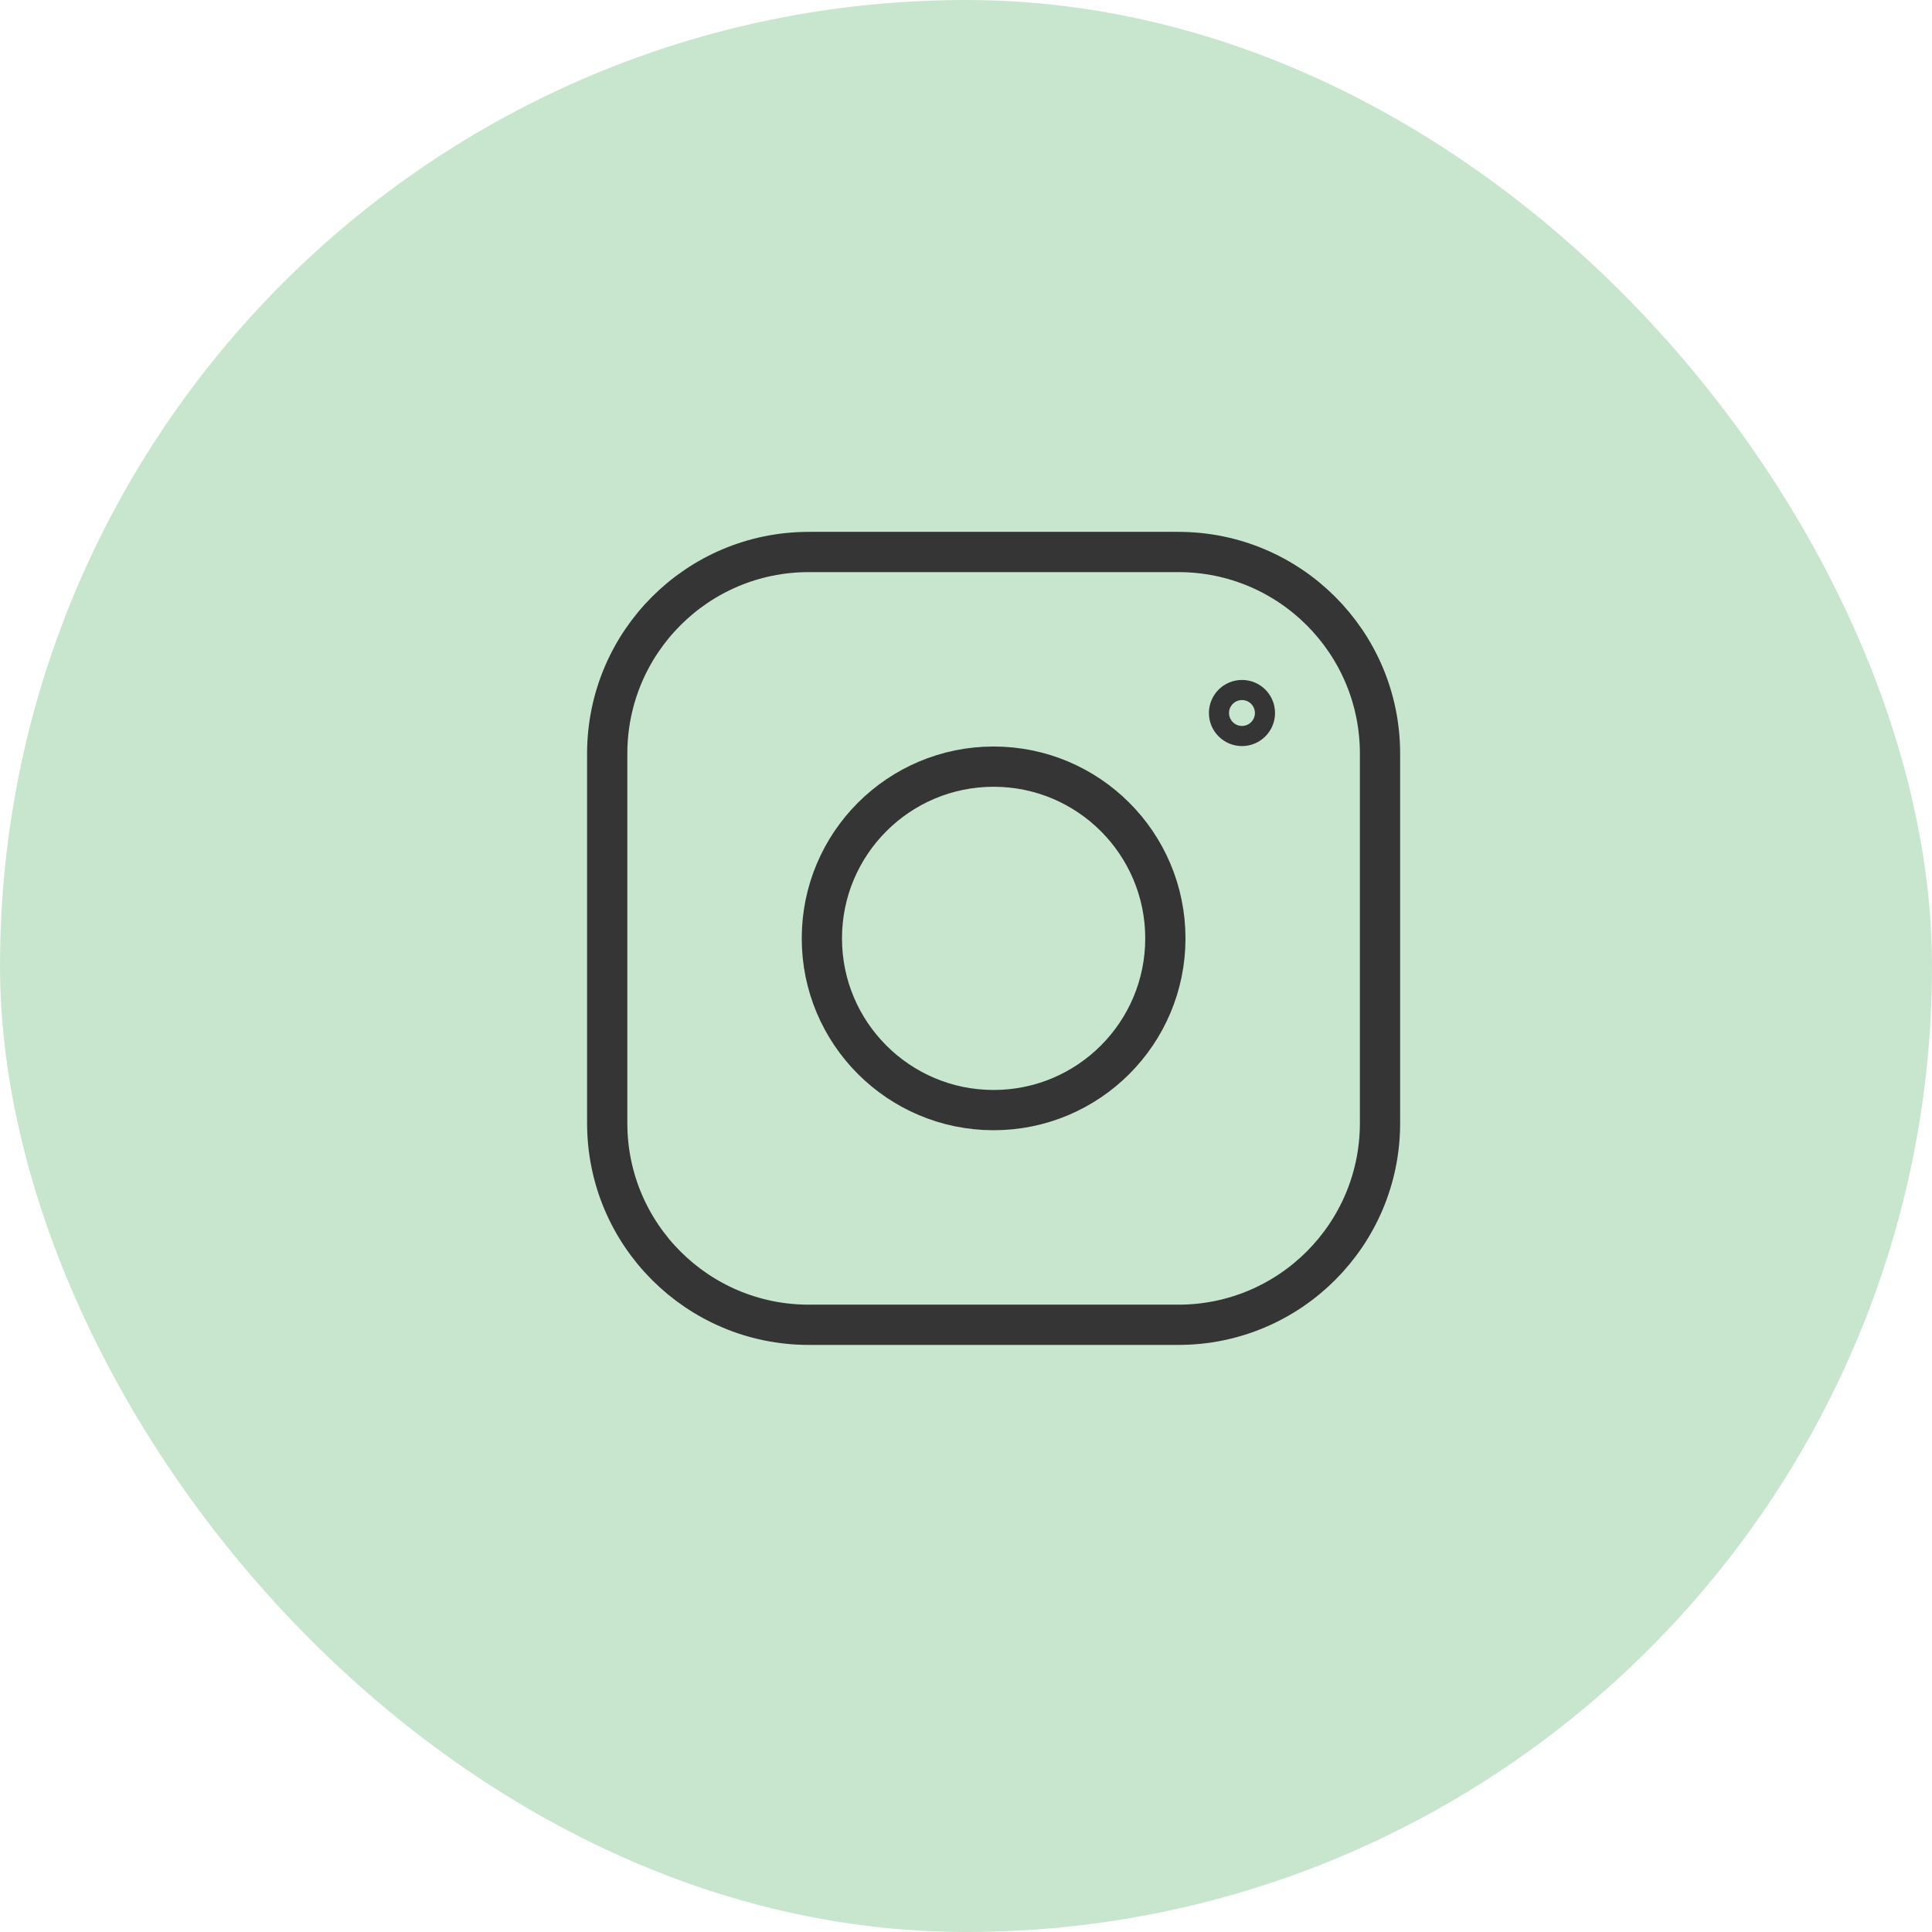 <?xml version="1.0" encoding="UTF-8"?> <svg xmlns="http://www.w3.org/2000/svg" width="48" height="48" viewBox="0 0 48 48" fill="none"><rect width="48" height="48" rx="24" fill="#C8E6CE"></rect><path d="M24.686 27.58C27.043 27.58 28.953 25.67 28.953 23.314C28.953 20.957 27.043 19.047 24.686 19.047C22.33 19.047 20.419 20.957 20.419 23.314C20.419 25.67 22.33 27.58 24.686 27.58Z" stroke="#353535" stroke-linecap="round" stroke-linejoin="round"></path><path d="M30.857 18.286C31.172 18.286 31.428 18.03 31.428 17.714C31.428 17.399 31.172 17.143 30.857 17.143C30.541 17.143 30.285 17.399 30.285 17.714C30.285 18.03 30.541 18.286 30.857 18.286Z" stroke="#353535" stroke-width="0.5" stroke-linecap="round" stroke-linejoin="round"></path><path d="M29.277 13.714H20.094C17.328 13.714 15.086 15.956 15.086 18.723V27.905C15.086 30.671 17.328 32.914 20.094 32.914H29.277C32.043 32.914 34.286 30.671 34.286 27.905V18.723C34.286 15.956 32.043 13.714 29.277 13.714Z" stroke="#353535" stroke-linecap="round" stroke-linejoin="round"></path></svg> 